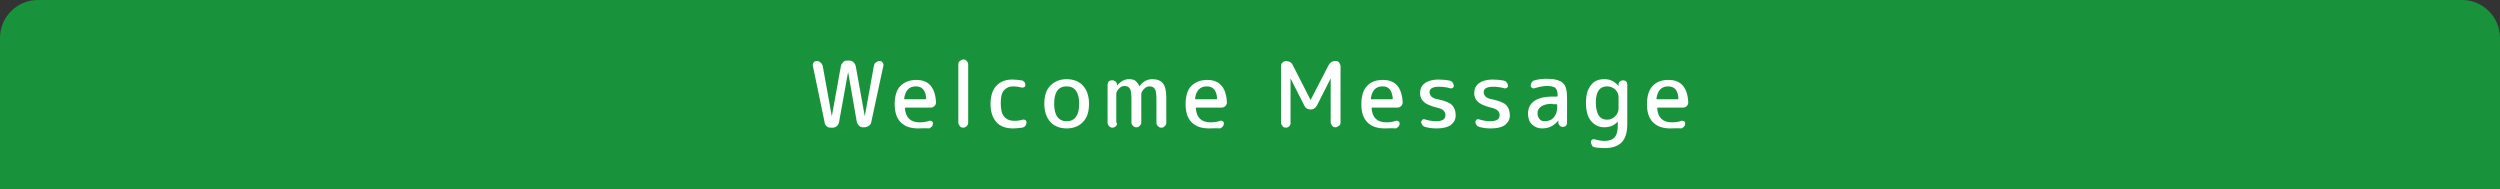 <?xml version="1.0" encoding="utf-8"?>
<!-- Generator: Adobe Illustrator 27.4.1, SVG Export Plug-In . SVG Version: 6.00 Build 0)  -->
<svg version="1.1" id="レイヤー_1" xmlns="http://www.w3.org/2000/svg" xmlns:xlink="http://www.w3.org/1999/xlink" x="0px"
	 y="0px" viewBox="0 0 660 50" style="enable-background:new 0 0 660 50;" xml:space="preserve">
<rect x="0" y="0" width="660" height="50" fill="#333333" stroke="none"/>
<style type="text/css">
	.st0{fill:#18933B;}
	.st1{fill:none;}
	.st2{fill:#FFFFFF;}
</style>
<g>
	<path class="st0" d="M0,50h660V10c0-5.5-4.5-10-10-10H10C4.5,0,0,4.5,0,10V50z"/>
	<g>
		<rect x="30" y="13" class="st1" width="600" height="24"/>
		<path class="st2" d="M217.7,32.3l-3.1-14.9c-0.1-0.3,0-0.6,0.2-0.9c0.2-0.3,0.5-0.4,0.8-0.4c0.4,0,0.7,0.1,1,0.4
			c0.3,0.2,0.5,0.6,0.6,0.9l2.4,13.3c0,0,0,0,0,0s0,0,0,0l2.4-13.3c0.1-0.4,0.3-0.7,0.6-1s0.6-0.4,1-0.4h0.6c0.4,0,0.8,0.1,1.1,0.4
			c0.3,0.3,0.5,0.6,0.6,1l2.4,13.3c0,0,0,0,0,0c0,0,0,0,0,0l2.4-13.3c0.1-0.4,0.2-0.7,0.5-0.9s0.6-0.4,1-0.4c0.3,0,0.6,0.1,0.8,0.4
			s0.3,0.6,0.2,0.9L230,32.3c-0.1,0.4-0.3,0.7-0.6,0.9c-0.3,0.2-0.7,0.4-1.1,0.4h-0.5c-0.4,0-0.7-0.1-1-0.4c-0.3-0.3-0.5-0.6-0.6-1
			L223.9,19c0,0,0,0,0,0c0,0,0,0,0,0l-2.4,13.3c-0.1,0.4-0.2,0.7-0.6,1c-0.3,0.3-0.7,0.4-1.1,0.4h-0.5c-0.4,0-0.8-0.1-1.1-0.4
			C217.9,33,217.7,32.7,217.7,32.3z"/>
		<path class="st2" d="M242.4,33.9c-2,0-3.5-0.5-4.6-1.6s-1.6-2.7-1.6-4.8c0-2.1,0.5-3.8,1.5-4.8s2.4-1.6,4.2-1.6c3.3,0,5,2,5.2,5.9
			c0,0.4-0.1,0.7-0.4,1c-0.3,0.3-0.6,0.4-1,0.4h-6.6c-0.1,0-0.2,0.1-0.2,0.2c0.2,2.5,1.5,3.7,3.9,3.7c0.8,0,1.7-0.1,2.5-0.4
			c0.2-0.1,0.5,0,0.7,0.1c0.2,0.1,0.3,0.3,0.3,0.6c0,0.3-0.1,0.6-0.3,0.8c-0.2,0.2-0.4,0.4-0.7,0.5
			C244.2,33.8,243.4,33.9,242.4,33.9z M241.8,22.8c-1.8,0-2.8,1.1-3.1,3.2c0,0.1,0,0.2,0.2,0.2h5.4c0.1,0,0.2-0.1,0.2-0.2
			C244.4,23.9,243.5,22.8,241.8,22.8z"/>
		<path class="st2" d="M255.2,33.3c-0.3,0.3-0.6,0.4-0.9,0.4c-0.4,0-0.7-0.1-0.9-0.4s-0.4-0.6-0.4-0.9V17c0-0.4,0.1-0.7,0.4-0.9
			s0.6-0.4,0.9-0.4c0.4,0,0.7,0.1,0.9,0.4c0.3,0.3,0.4,0.6,0.4,0.9v15.4C255.6,32.7,255.5,33,255.2,33.3z"/>
		<path class="st2" d="M267.5,33.9c-1.9,0-3.4-0.5-4.4-1.6c-1-1.1-1.6-2.7-1.6-4.8c0-2.1,0.5-3.7,1.5-4.8c1-1.1,2.4-1.7,4.2-1.7
			c0.8,0,1.7,0.1,2.4,0.2c0.3,0,0.6,0.2,0.8,0.4s0.3,0.5,0.3,0.8c0,0.3-0.1,0.5-0.3,0.6s-0.5,0.2-0.7,0.1c-0.8-0.2-1.5-0.3-2.2-0.3
			c-1.1,0-1.9,0.4-2.5,1.1c-0.6,0.7-0.8,1.9-0.8,3.4c0,1.6,0.3,2.8,0.9,3.5c0.6,0.7,1.5,1.1,2.7,1.1c0.8,0,1.5-0.1,2.2-0.3
			c0.3-0.1,0.5,0,0.7,0.1s0.3,0.4,0.3,0.6c0,0.3-0.1,0.6-0.3,0.9s-0.5,0.4-0.8,0.5C269,33.8,268.2,33.9,267.5,33.9z"/>
		<path class="st2" d="M285.9,32.2c-1,1.1-2.5,1.7-4.3,1.7s-3.3-0.6-4.3-1.7s-1.6-2.7-1.6-4.8c0-2.1,0.5-3.7,1.6-4.8
			s2.5-1.7,4.3-1.7s3.3,0.6,4.3,1.7s1.6,2.7,1.6,4.8C287.5,29.5,287,31.1,285.9,32.2z M284.9,27.4c0-3-1.1-4.6-3.3-4.6
			s-3.3,1.5-3.3,4.6c0,3,1.1,4.6,3.3,4.6S284.9,30.4,284.9,27.4z"/>
		<path class="st2" d="M294.6,33.3c-0.2,0.2-0.5,0.4-0.9,0.4c-0.4,0-0.6-0.1-0.9-0.4c-0.2-0.2-0.4-0.5-0.4-0.9v-10
			c0-0.3,0.1-0.6,0.3-0.9c0.2-0.2,0.5-0.3,0.9-0.3s0.6,0.1,0.9,0.3c0.2,0.2,0.4,0.5,0.4,0.9v0.2c0,0,0,0,0,0c0,0,0,0,0,0
			c0.9-1.1,2-1.7,3.1-1.7c0.7,0,1.3,0.1,1.7,0.4c0.4,0.3,0.8,0.8,1.1,1.5c0,0,0,0,0,0c0,0,0,0,0,0c0.9-1.3,2.1-1.9,3.4-1.9
			c1.3,0,2.3,0.4,2.8,1.1c0.6,0.7,0.9,2,0.9,3.7v6.7c0,0.3-0.1,0.6-0.4,0.9s-0.5,0.4-0.9,0.4s-0.6-0.1-0.9-0.4s-0.4-0.5-0.4-0.9v-6
			c0-1.5-0.1-2.4-0.4-2.9c-0.3-0.5-0.8-0.7-1.5-0.7c-0.5,0-0.9,0.2-1.4,0.7c-0.5,0.5-0.7,1-0.7,1.4v7.4c0,0.3-0.1,0.6-0.4,0.9
			s-0.5,0.4-0.9,0.4s-0.6-0.1-0.9-0.4s-0.4-0.5-0.4-0.9v-6c0-1.5-0.1-2.4-0.4-2.9c-0.3-0.5-0.8-0.7-1.5-0.7c-0.5,0-0.9,0.2-1.4,0.7
			c-0.5,0.5-0.7,1-0.7,1.4v7.4C295,32.7,294.9,33,294.6,33.3z"/>
		<path class="st2" d="M319.2,33.9c-2,0-3.5-0.5-4.6-1.6s-1.6-2.7-1.6-4.8c0-2.1,0.5-3.8,1.5-4.8s2.4-1.6,4.2-1.6c3.3,0,5,2,5.2,5.9
			c0,0.4-0.1,0.7-0.4,1c-0.3,0.3-0.6,0.4-1,0.4h-6.6c-0.1,0-0.2,0.1-0.2,0.2c0.2,2.5,1.5,3.7,3.9,3.7c0.8,0,1.7-0.1,2.5-0.4
			c0.2-0.1,0.5,0,0.7,0.1c0.2,0.1,0.3,0.3,0.3,0.6c0,0.3-0.1,0.6-0.3,0.8c-0.2,0.2-0.4,0.4-0.7,0.5C321,33.8,320.1,33.9,319.2,33.9z
			 M318.6,22.8c-1.8,0-2.8,1.1-3.1,3.2c0,0.1,0,0.2,0.2,0.2h5.4c0.1,0,0.2-0.1,0.2-0.2C321.2,23.9,320.3,22.8,318.6,22.8z"/>
		<path class="st2" d="M340.4,33.3c-0.2,0.2-0.5,0.4-0.9,0.4c-0.4,0-0.7-0.1-0.9-0.4s-0.4-0.5-0.4-0.9v-15c0-0.4,0.1-0.7,0.4-0.9
			c0.2-0.2,0.5-0.4,0.9-0.4c0.8,0,1.5,0.4,1.8,1.1l4.7,9.2c0,0,0,0,0,0s0,0,0,0l4.7-9.1c0.4-0.8,1-1.2,1.9-1.2
			c0.4,0,0.7,0.1,0.9,0.4s0.4,0.6,0.4,0.9v14.9c0,0.4-0.1,0.7-0.4,0.9s-0.6,0.4-0.9,0.4c-0.4,0-0.7-0.1-0.9-0.4s-0.4-0.6-0.4-0.9
			V20.7c0,0,0,0,0,0c0,0,0,0,0,0l-3.6,7.1c-0.4,0.7-0.9,1.1-1.7,1.1c-0.8,0-1.4-0.4-1.7-1.1l-3.6-7.1c0,0,0,0,0,0s0,0,0,0v11.7
			C340.8,32.7,340.6,33,340.4,33.3z"/>
		<path class="st2" d="M365.6,33.9c-2,0-3.5-0.5-4.6-1.6s-1.6-2.7-1.6-4.8c0-2.1,0.5-3.8,1.5-4.8c1-1.1,2.4-1.6,4.2-1.6
			c3.3,0,5,2,5.2,5.9c0,0.4-0.1,0.7-0.4,1c-0.3,0.3-0.6,0.4-1,0.4h-6.6c-0.1,0-0.2,0.1-0.2,0.2c0.2,2.5,1.5,3.7,3.9,3.7
			c0.8,0,1.7-0.1,2.5-0.4c0.2-0.1,0.5,0,0.7,0.1c0.2,0.1,0.3,0.3,0.3,0.6c0,0.3-0.1,0.6-0.3,0.8c-0.2,0.2-0.4,0.4-0.7,0.5
			C367.4,33.8,366.5,33.9,365.6,33.9z M365,22.8c-1.8,0-2.8,1.1-3.1,3.2c0,0.1,0,0.2,0.2,0.2h5.4c0.1,0,0.2-0.1,0.2-0.2
			C367.5,23.9,366.7,22.8,365,22.8z"/>
		<path class="st2" d="M379.3,28.4c-1.6-0.4-2.8-0.9-3.4-1.5c-0.7-0.6-1-1.4-1-2.3c0-1.1,0.4-2,1.2-2.6s2-1,3.6-1
			c1,0,2.1,0.1,3.1,0.3c0.3,0.1,0.5,0.2,0.7,0.5s0.3,0.5,0.3,0.8c0,0.3-0.1,0.5-0.3,0.6c-0.2,0.1-0.4,0.2-0.7,0.1
			c-1-0.3-2-0.4-2.9-0.4c-1.7,0-2.5,0.5-2.5,1.4c0,0.5,0.2,0.9,0.5,1.2c0.3,0.3,0.9,0.6,1.7,0.7c1.8,0.4,3.1,0.9,3.7,1.5
			c0.6,0.6,1,1.5,1,2.7c0,1.1-0.4,1.9-1.3,2.6c-0.8,0.6-2.1,0.9-3.7,0.9c-1,0-2.1-0.1-3.1-0.4c-0.3-0.1-0.5-0.2-0.7-0.5
			s-0.3-0.5-0.3-0.8c0-0.2,0.1-0.4,0.3-0.6c0.2-0.1,0.4-0.2,0.6-0.1c1,0.3,2,0.5,2.9,0.5c1.8,0,2.6-0.5,2.6-1.6
			c0-0.5-0.2-0.9-0.5-1.2C380.9,28.9,380.2,28.6,379.3,28.4z"/>
		<path class="st2" d="M393.6,28.4c-1.6-0.4-2.8-0.9-3.4-1.5c-0.7-0.6-1-1.4-1-2.3c0-1.1,0.4-2,1.2-2.6s2-1,3.6-1
			c1,0,2.1,0.1,3.1,0.3c0.3,0.1,0.5,0.2,0.7,0.5s0.3,0.5,0.3,0.8c0,0.3-0.1,0.5-0.3,0.6c-0.2,0.1-0.4,0.2-0.7,0.1
			c-1-0.3-2-0.4-2.9-0.4c-1.7,0-2.5,0.5-2.5,1.4c0,0.5,0.2,0.9,0.5,1.2c0.3,0.3,0.9,0.6,1.7,0.7c1.8,0.4,3.1,0.9,3.7,1.5
			c0.6,0.6,1,1.5,1,2.7c0,1.1-0.4,1.9-1.3,2.6c-0.8,0.6-2.1,0.9-3.7,0.9c-1,0-2.1-0.1-3.1-0.4c-0.3-0.1-0.5-0.2-0.7-0.5
			s-0.3-0.5-0.3-0.8c0-0.2,0.1-0.4,0.3-0.6c0.2-0.1,0.4-0.2,0.6-0.1c1,0.3,2,0.5,2.9,0.5c1.8,0,2.6-0.5,2.6-1.6
			c0-0.5-0.2-0.9-0.5-1.2C395.1,28.9,394.5,28.6,393.6,28.4z"/>
		<path class="st2" d="M407.1,33.9c-1.1,0-2-0.4-2.7-1.1c-0.7-0.7-1-1.6-1-2.8c0-1.4,0.5-2.5,1.6-3.3c1.1-0.8,2.7-1.2,4.9-1.2h1.1
			c0.1,0,0.2-0.1,0.2-0.2v-0.3c0-0.8-0.2-1.4-0.6-1.8c-0.4-0.3-1.1-0.5-2.2-0.5c-0.9,0-2,0.2-3.3,0.6c-0.2,0.1-0.5,0-0.7-0.1
			c-0.2-0.2-0.3-0.4-0.3-0.6c0-0.3,0.1-0.6,0.3-0.9c0.2-0.3,0.4-0.4,0.7-0.5c1.2-0.3,2.2-0.4,3.3-0.4c2,0,3.4,0.4,4.2,1.1
			c0.8,0.7,1.1,2,1.1,4v6.5c0,0.3-0.1,0.6-0.3,0.8c-0.2,0.2-0.5,0.3-0.8,0.3s-0.6-0.1-0.8-0.3c-0.2-0.2-0.4-0.5-0.4-0.8l0-0.6
			c0,0,0,0,0,0c0,0,0,0,0,0C410.3,33.2,408.9,33.9,407.1,33.9z M409.9,27.4c-1.3,0-2.3,0.2-3,0.7s-1,1-1,1.8c0,0.6,0.2,1.1,0.5,1.5
			s0.8,0.6,1.3,0.6c1.1,0,1.9-0.3,2.5-1c0.6-0.7,0.9-1.6,0.9-2.7v-0.6c0-0.1-0.1-0.2-0.2-0.2H409.9z"/>
		<path class="st2" d="M423.5,33.6c-1.4,0-2.6-0.6-3.5-1.7c-0.9-1.1-1.3-2.7-1.3-4.8c0-2,0.4-3.5,1.3-4.6c0.8-1.1,2-1.6,3.5-1.6
			c0.8,0,1.4,0.1,2,0.4c0.6,0.3,1.2,0.7,1.8,1.4c0,0,0,0,0,0c0,0,0,0,0,0v-0.4c0-0.3,0.1-0.6,0.4-0.8c0.2-0.2,0.5-0.3,0.8-0.3
			c0.3,0,0.6,0.1,0.8,0.3c0.2,0.2,0.3,0.5,0.3,0.8v10.5c0,2.2-0.5,3.8-1.5,4.8c-1,1-2.5,1.5-4.5,1.5c-0.9,0-1.8-0.1-2.6-0.2
			c-0.3-0.1-0.6-0.2-0.7-0.5s-0.3-0.5-0.3-0.9c0-0.3,0.1-0.5,0.3-0.6c0.2-0.2,0.5-0.2,0.7-0.1c0.8,0.2,1.7,0.4,2.6,0.4
			c1.2,0,2.1-0.3,2.7-1c0.6-0.7,0.8-1.8,0.8-3.3v-0.8c0,0,0,0,0,0s0,0,0,0C426.2,33.1,425,33.6,423.5,33.6z M424.3,22.8
			c-2,0-3,1.4-3,4.3c0,1.5,0.3,2.7,0.8,3.4c0.5,0.8,1.3,1.1,2.2,1.1c0.8,0,1.5-0.3,2.1-0.9c0.6-0.6,0.9-1.3,0.9-2.1v-2.9
			c0-0.8-0.3-1.5-0.9-2.1C425.8,23.1,425.1,22.8,424.3,22.8z"/>
		<path class="st2" d="M441,33.9c-2,0-3.5-0.5-4.6-1.6s-1.6-2.7-1.6-4.8c0-2.1,0.5-3.8,1.5-4.8c1-1.1,2.4-1.6,4.2-1.6
			c3.3,0,5,2,5.2,5.9c0,0.4-0.1,0.7-0.4,1c-0.3,0.3-0.6,0.4-1,0.4h-6.6c-0.1,0-0.2,0.1-0.2,0.2c0.2,2.5,1.5,3.7,3.9,3.7
			c0.8,0,1.7-0.1,2.5-0.4c0.2-0.1,0.5,0,0.7,0.1c0.2,0.1,0.3,0.3,0.3,0.6c0,0.3-0.1,0.6-0.3,0.8c-0.2,0.2-0.4,0.4-0.7,0.5
			C442.8,33.8,441.9,33.9,441,33.9z M440.4,22.8c-1.8,0-2.8,1.1-3.1,3.2c0,0.1,0,0.2,0.2,0.2h5.4c0.1,0,0.2-0.1,0.2-0.2
			C443,23.9,442.1,22.8,440.4,22.8z"/>
	</g>
</g>
<g>
</g>
<g>
</g>
<g>
</g>
<g>
</g>
<g>
</g>
<g>
</g>
<g>
</g>
<g>
</g>
<g>
</g>
<g>
</g>
<g>
</g>
<g>
</g>
<g>
</g>
<g>
</g>
<g>
</g>
</svg>
